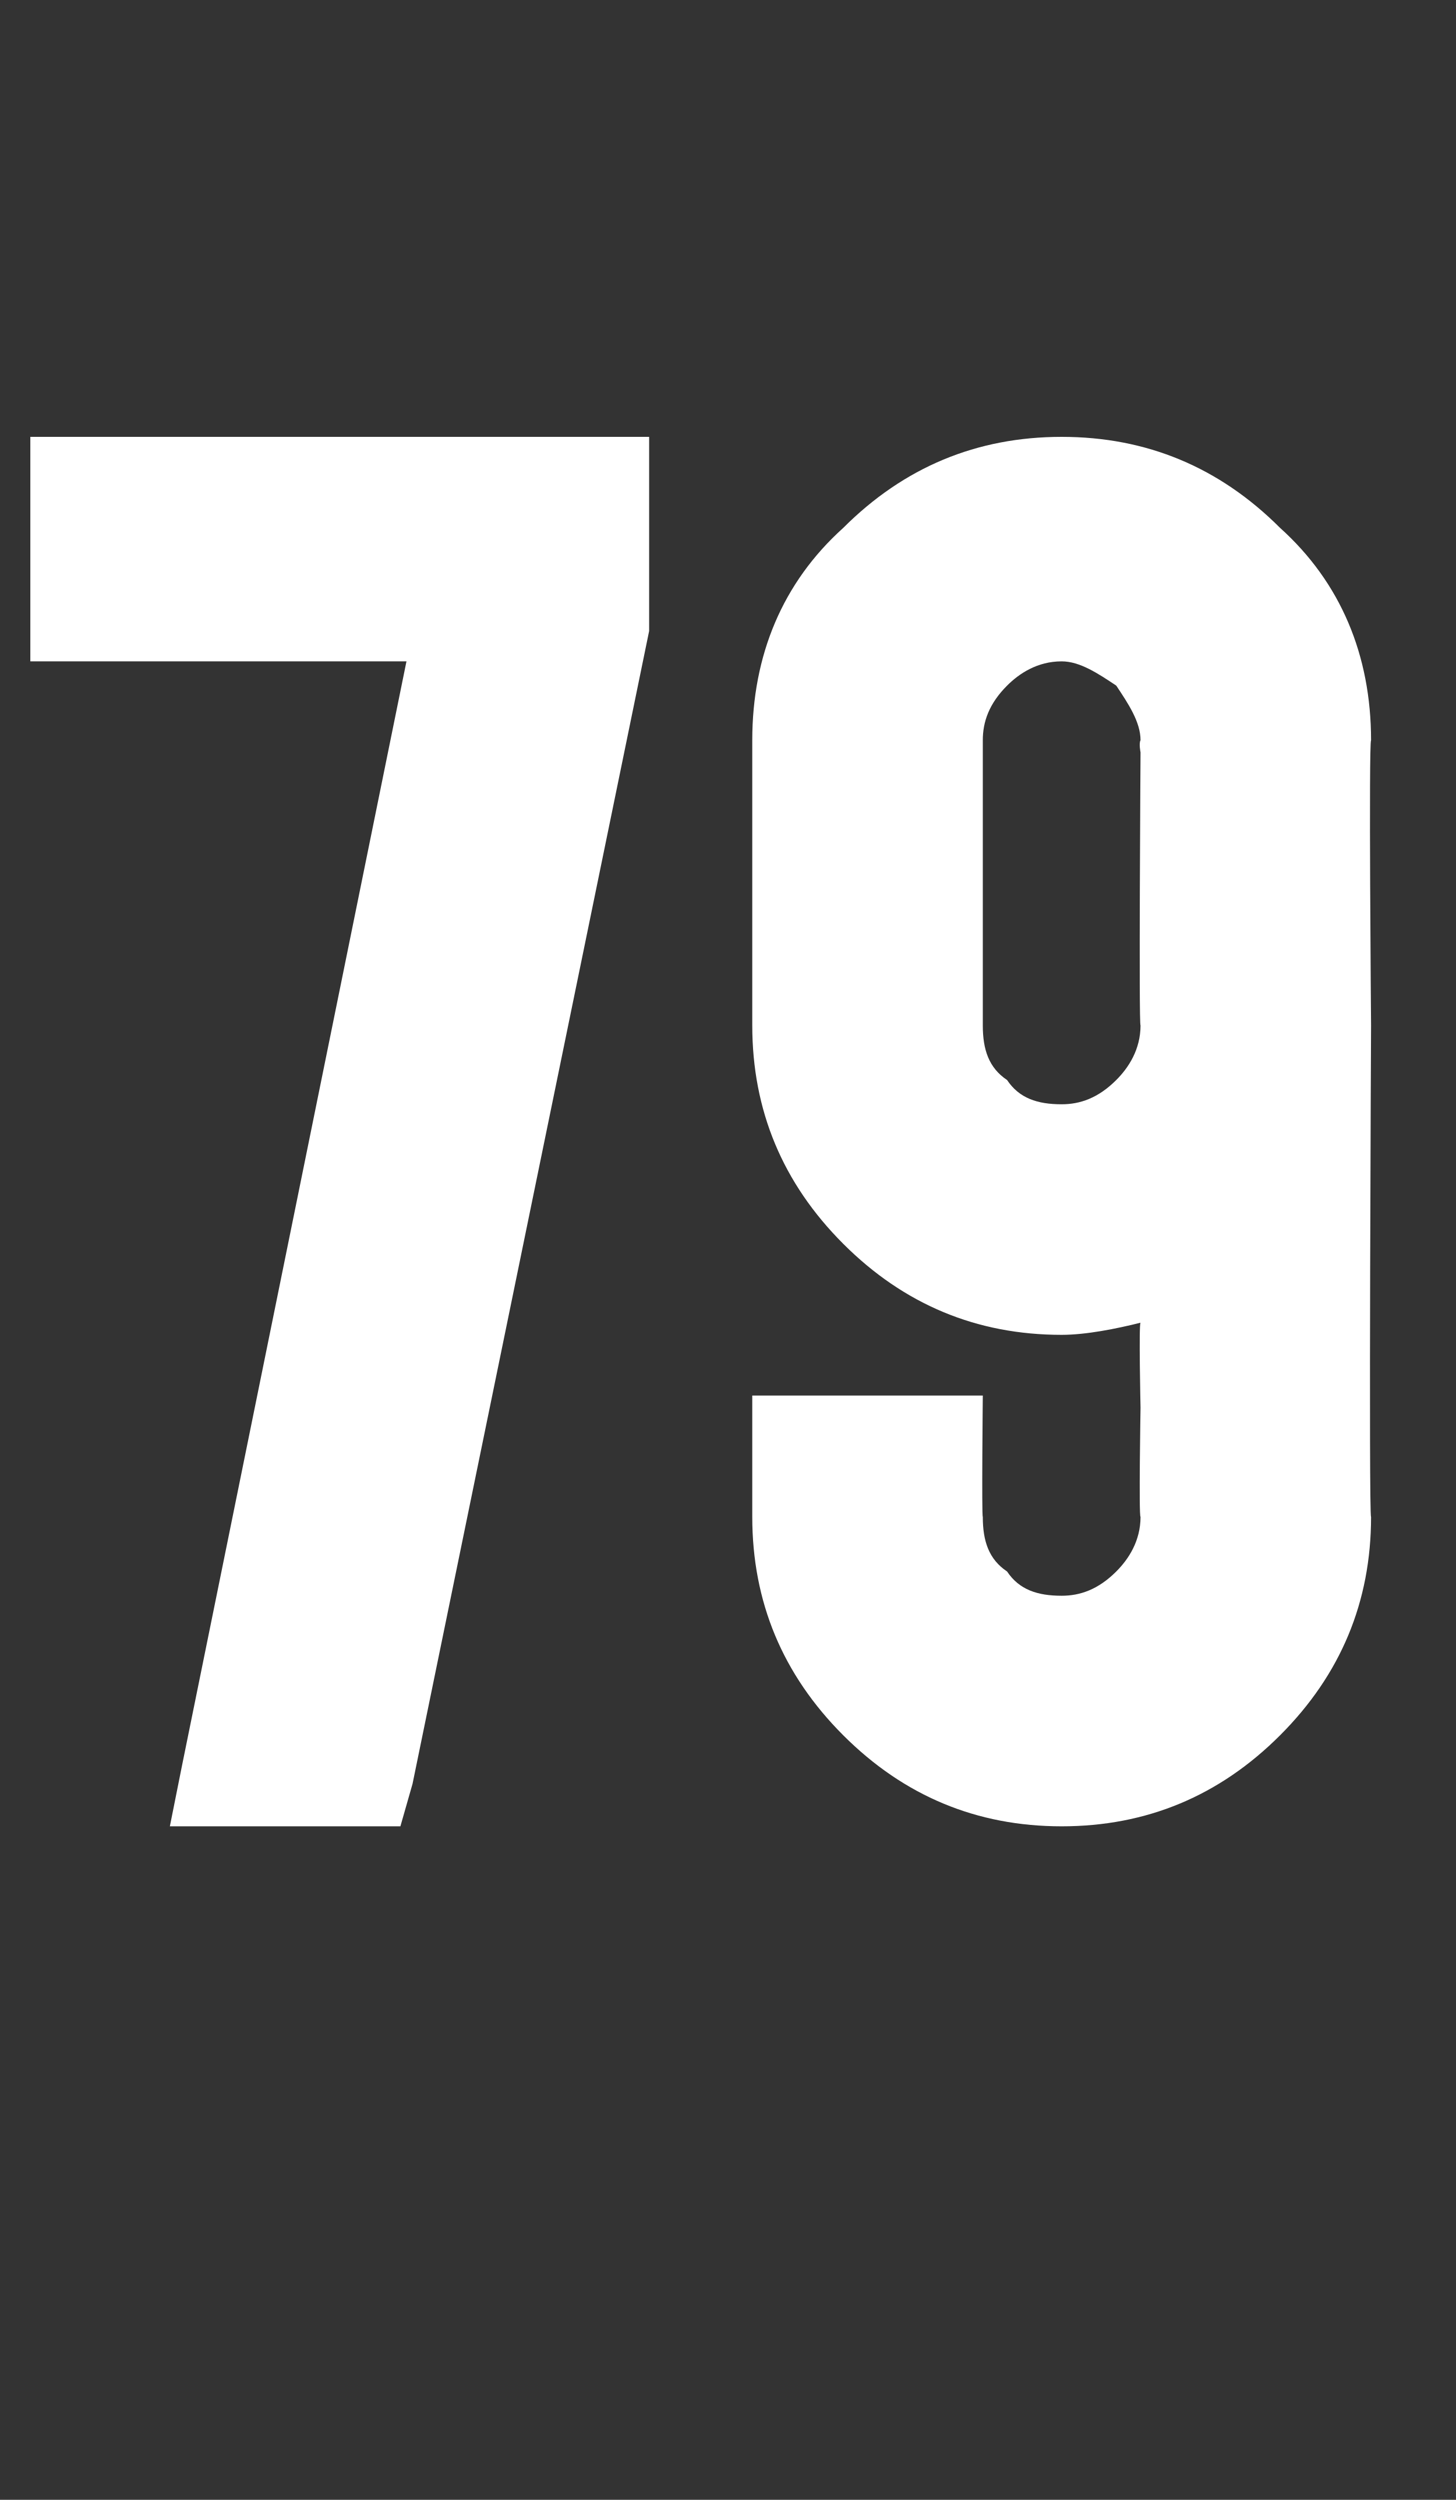 <?xml version="1.0" standalone="no"?><!DOCTYPE svg PUBLIC "-//W3C//DTD SVG 1.1//EN" "http://www.w3.org/Graphics/SVG/1.1/DTD/svg11.dtd"><svg xmlns="http://www.w3.org/2000/svg" version="1.1" width="24px" height="41.2px" viewBox="0 -1 24 41.2" style="top:-1px"><rect x="0" y="-1" width="24" height="41.2" fill="#333333" stroke="none"/><desc>79</desc><defs/><g id="Polygon90963"><path d="m.5 7v-.8h10.2v3.2l-3.9 19l-.2.7H2.8l.2-1L6.7 9.9H.5V7zm13.4 12.5c-1-1-1.5-2.2-1.5-3.6v-4.7c0-1.4.5-2.6 1.5-3.5c1-1 2.2-1.5 3.6-1.5c1.4 0 2.6.5 3.6 1.5c1 .9 1.5 2.1 1.5 3.5c-.04.05 0 4.7 0 4.7c0 0-.04 8.09 0 8.1c0 1.4-.5 2.6-1.5 3.6c-1 1-2.2 1.5-3.6 1.5c-1.4 0-2.6-.5-3.6-1.5c-1-1-1.5-2.2-1.5-3.6v-2h3.8s-.02 1.99 0 2c0 .4.1.7.4.9c.2.3.5.4.9.4c.3 0 .6-.1.9-.4c.2-.2.4-.5.4-.9c-.03-.01 0-1.8 0-1.8c0 0-.03-1.38 0-1.4c-.4.1-.9.2-1.3.2c-1.4 0-2.6-.5-3.6-1.5zm3.6-2.3c.3 0 .6-.1.9-.4c.2-.2.4-.5.4-.9c-.03.01 0-4.5 0-4.5c0 0-.03-.15 0-.2c0-.3-.2-.6-.4-.9c-.3-.2-.6-.4-.9-.4c-.4 0-.7.2-.9.4c-.3.3-.4.6-.4.9v4.7c0 .4.1.7.4.9c.2.3.5.4.9.4z" stroke="none" fill="#fff"/></g></svg>